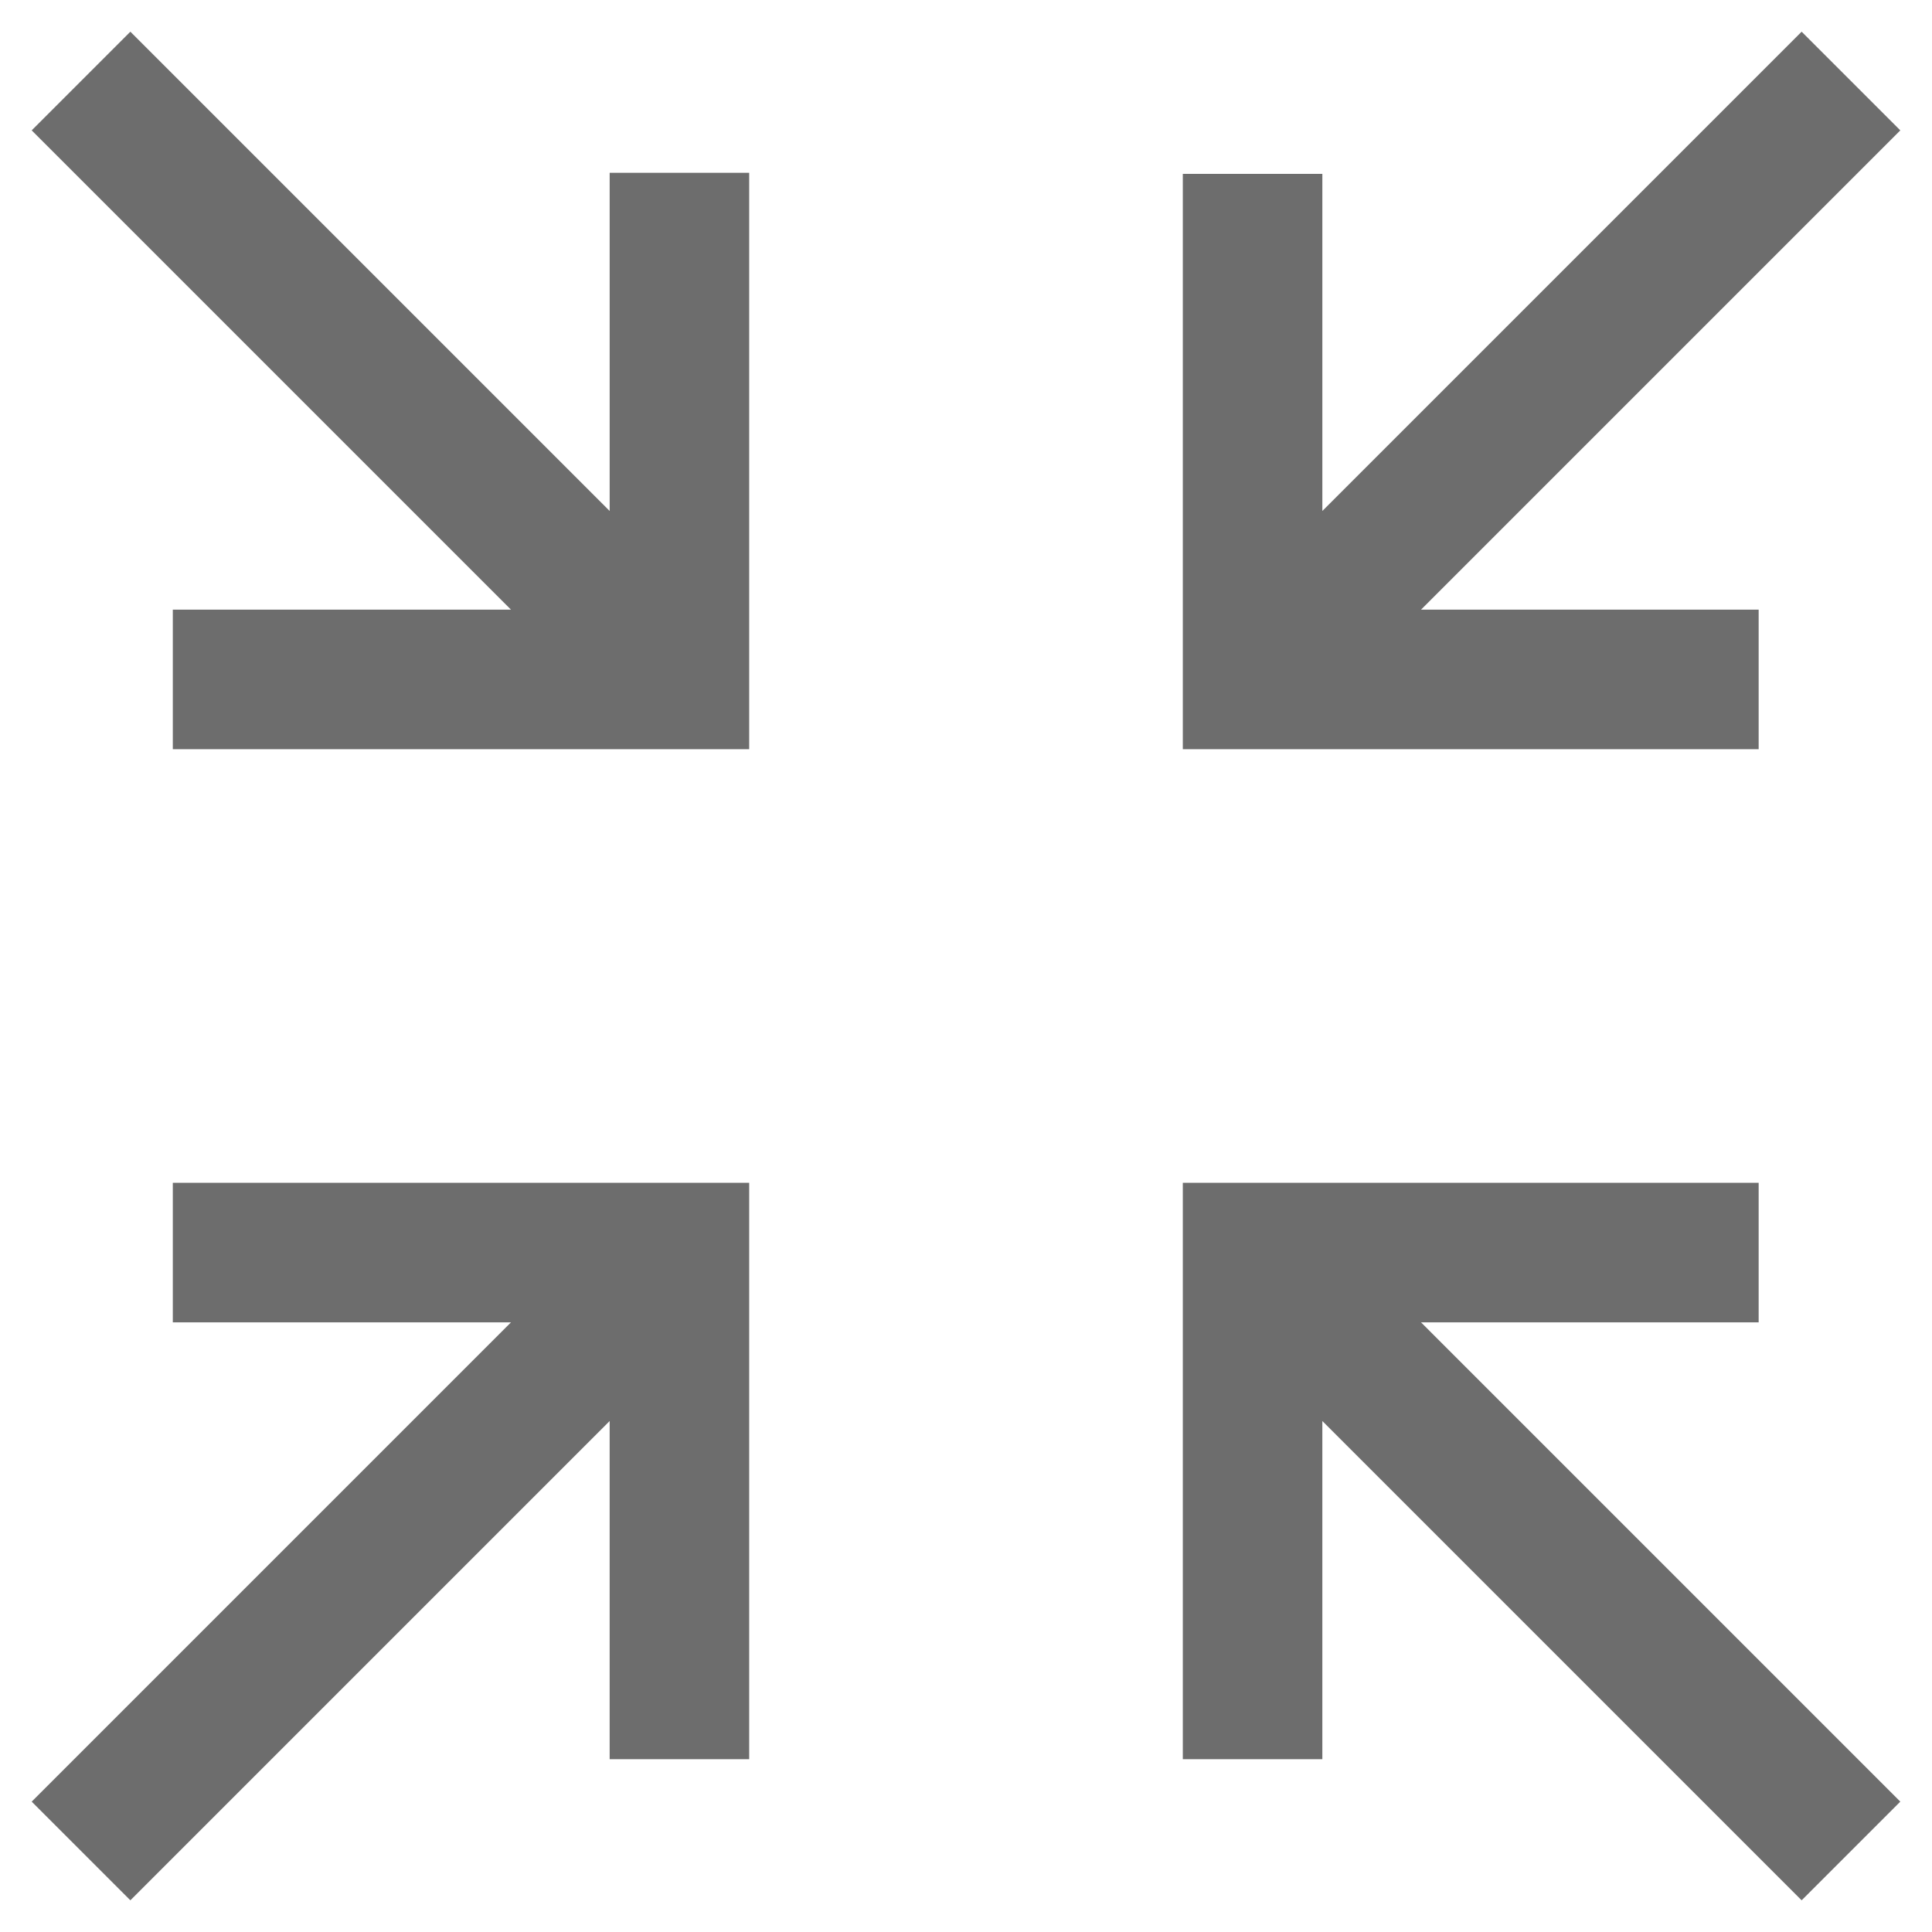 <?xml version="1.0" encoding="utf-8"?>
<!DOCTYPE svg PUBLIC "-//W3C//DTD SVG 1.1//EN" "http://www.w3.org/Graphics/SVG/1.1/DTD/svg11.dtd">
<svg verion="1.1" xmlns="http://www.w3.org/2000/svg" xmlns:xlink="http://www.w3.org/1999/xlink" viewBox="0 0 36 36" width="36px" height="36px">
<path fill="none" stroke="#6d6d6d" stroke-width="2.6" d="M12.66,3.22v9.44l-9.44,0 M12.66,12.66L1.51,1.51 M32.77,12.66l-9.43,0l0-9.42 M23.34,12.66L34.49,1.51 M23.34,32.78l0-9.44h9.43 M23.34,23.34l11.15,11.15 M3.22,23.34h9.44v9.44 M1.51,34.49l11.15-11.15"/>
</svg>